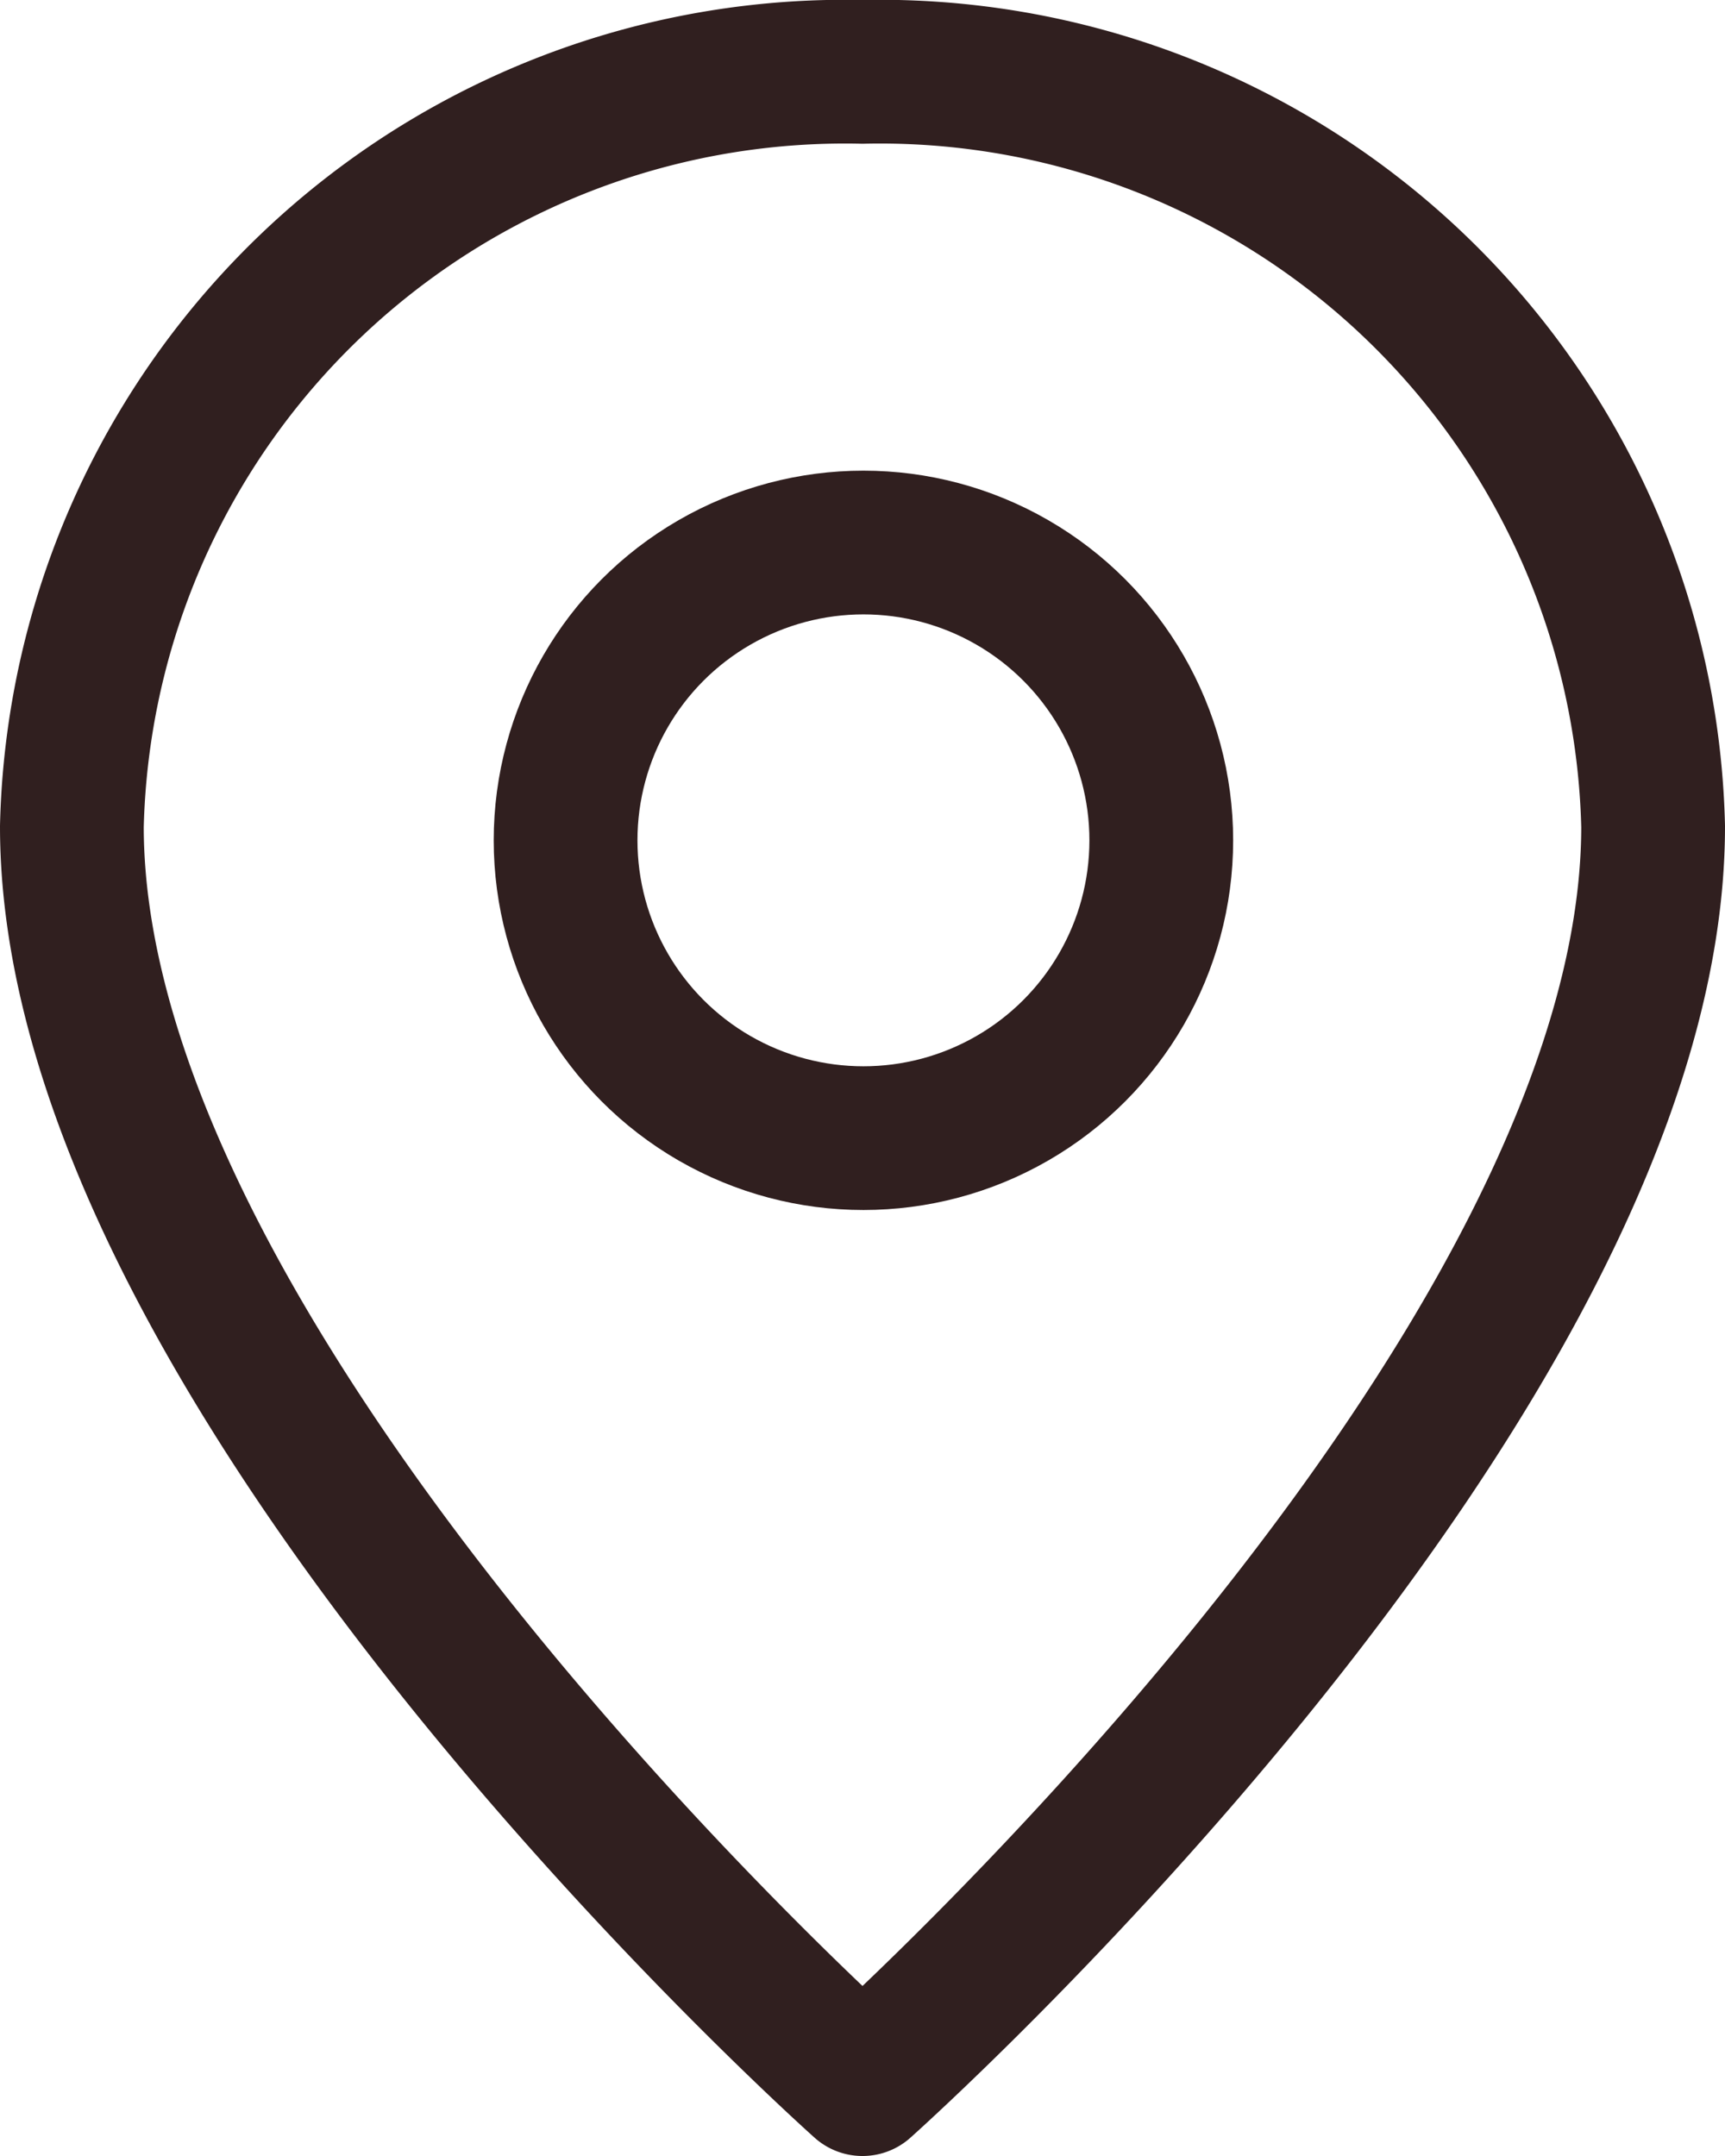 <svg xmlns="http://www.w3.org/2000/svg" width="24" height="30" viewBox="0 0 24 30">
  <g id="グループ_10990" data-name="グループ 10990" transform="translate(-1235 -7756)">
    <path id="パス_352" data-name="パス 352" d="M31,14.5C31,22.2,20,32,20,32S9,22.2,9,14.5A10.759,10.759,0,0,1,20,4,10.759,10.759,0,0,1,31,14.5Z" transform="translate(1227 7753)" fill="none" stroke="#301f1f" stroke-linecap="round" stroke-linejoin="round" stroke-width="2"/>
    <circle id="楕円形_37" data-name="楕円形 37" cx="4.144" cy="4.144" r="4.144" transform="translate(1242.869 7763.549)" fill="none" stroke="#301f1f" stroke-linecap="round" stroke-linejoin="round" stroke-width="2"/>
  </g>
</svg>

